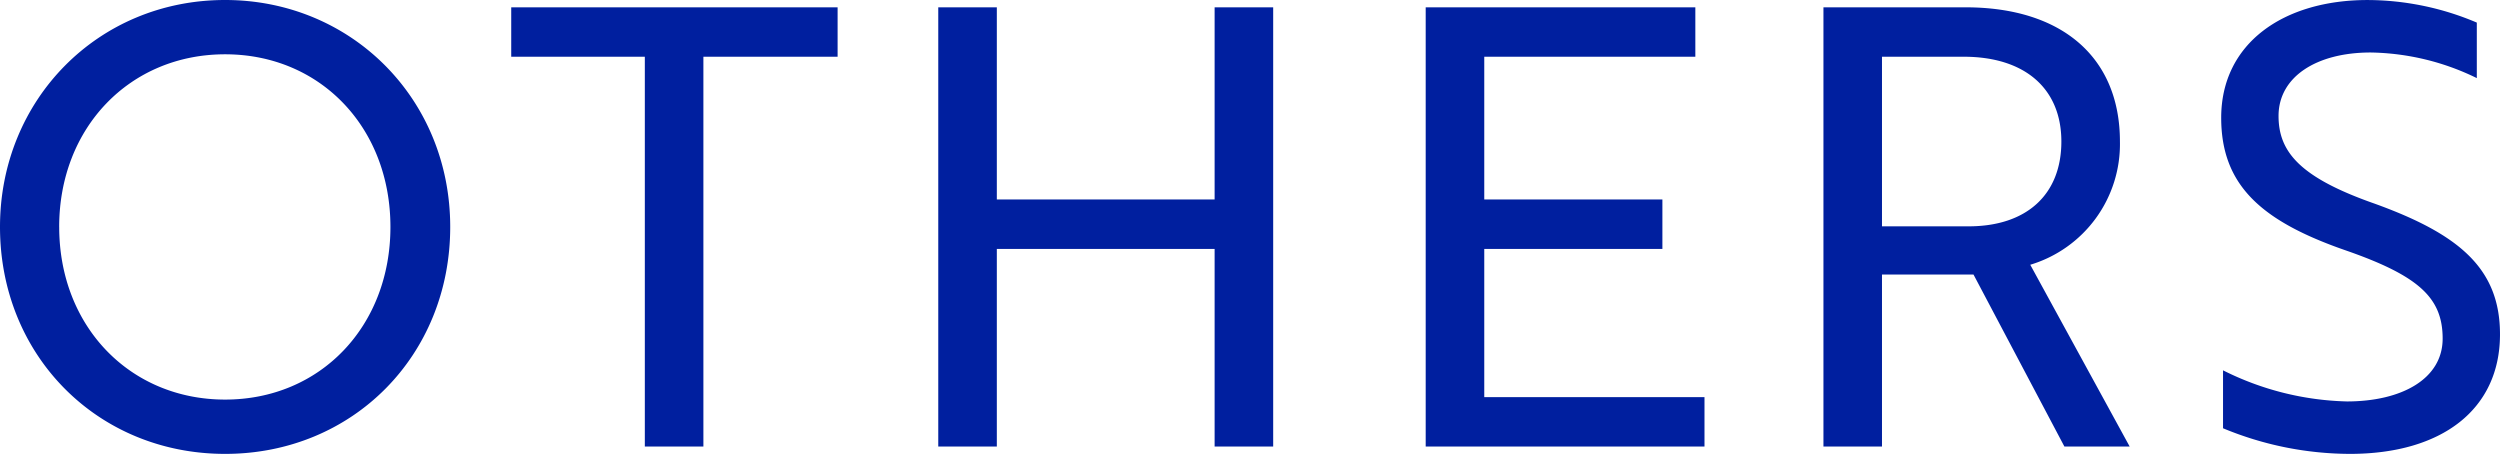 <svg xmlns="http://www.w3.org/2000/svg" width="372.918" height="67.704" viewBox="0 0 372.918 67.704">
  <path id="パス_65410" data-name="パス 65410" d="M-186.231-32.76c0,19.2,14.56,33.852,33.579,33.852s33.579-14.651,33.579-33.852-14.833-33.852-33.579-33.852C-171.671-66.612-186.231-51.688-186.231-32.76Zm8.827,0c0-14.833,10.556-25.753,24.752-25.753s24.661,10.92,24.661,25.753S-138.456-7.007-152.652-7.007-177.4-17.927-177.4-32.76ZM-61.288-58.149V-65.52h-48.685v7.371h19.929V0h8.736V-58.149ZM3.686,0V-65.52H-5.05v28.665H-37.537V-65.52h-8.736V0h8.736V-29.484H-5.05V0ZM68.023,0V-7.371H35.172V-29.484H61.744v-7.371H35.172V-58.149H66.658V-65.52H26.436V0ZM85.767-65.52V0H94.5V-25.662h13.65L121.712,0h9.737L116.617-27.118A18.794,18.794,0,0,0,129.993-45.5c0-12.558-8.645-20.02-23.023-20.02Zm20.93,7.371c9.1,0,14.56,4.732,14.56,12.649s-5.187,12.649-13.832,12.649H94.5v-25.3ZM164.3,1.092c13.741,0,22.386-6.643,22.386-17.836,0-9.828-6.1-14.924-18.655-19.474-11.193-3.913-14.378-7.735-14.378-13.1,0-5.824,5.642-9.464,13.741-9.464a37.193,37.193,0,0,1,15.834,3.822v-8.281a41.922,41.922,0,0,0-16.289-3.367c-12.558,0-21.84,6.461-21.84,17.563,0,10.01,5.915,15.379,18.473,19.747,11.011,3.822,14.56,7.1,14.56,13.195,0,6.006-6.1,9.373-14.287,9.373a43.419,43.419,0,0,1-18.473-4.641V-2.73A49.562,49.562,0,0,0,164.3,1.092Z" transform="translate(186.231 66.612)" fill="#001f9f"/>
</svg>
